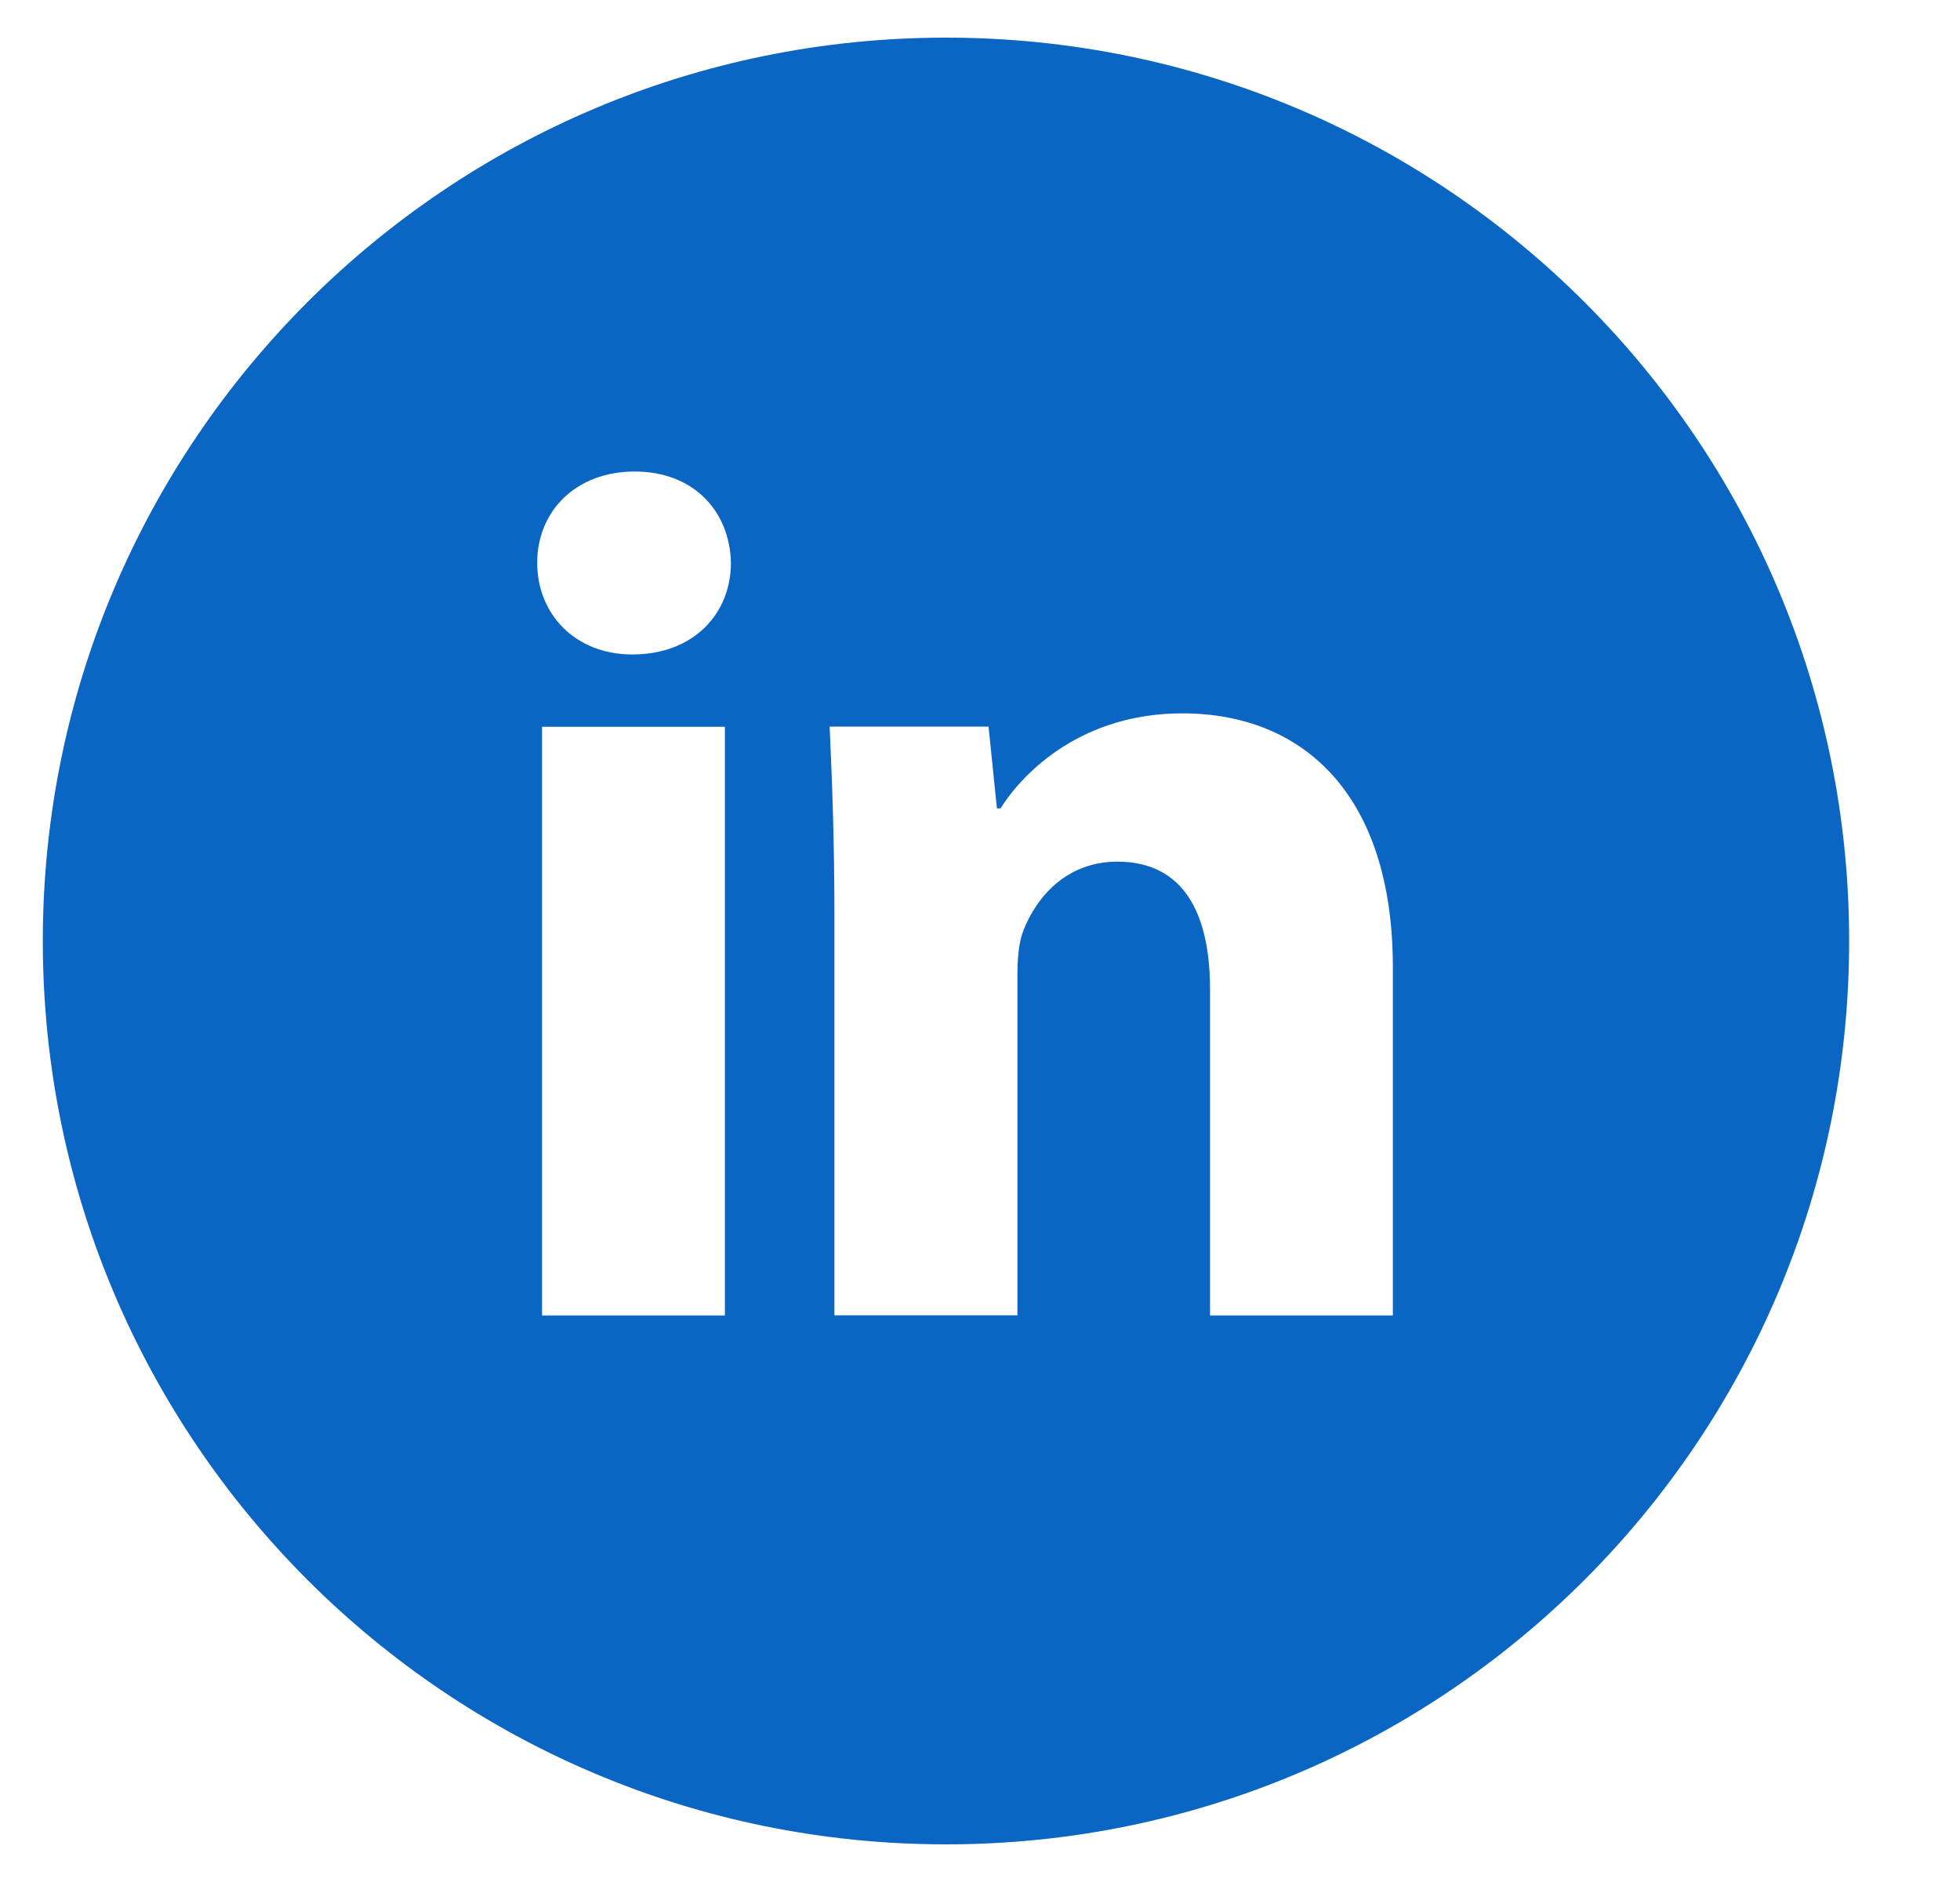 <svg width="25" height="24" viewBox="0 0 25 24" fill="none" xmlns="http://www.w3.org/2000/svg">
<g clip-path="url(#clip0_2011_101814)">
<path d="M12.066 0.48C5.704 0.48 0.546 5.638 0.546 12C0.546 18.362 5.704 23.52 12.066 23.52C18.429 23.52 23.586 18.362 23.586 12C23.586 5.638 18.429 0.48 12.066 0.48ZM9.246 16.775H6.914V9.268H9.246V16.775ZM8.066 8.346C7.329 8.346 6.852 7.824 6.852 7.178C6.852 6.52 7.343 6.013 8.096 6.013C8.848 6.013 9.309 6.52 9.323 7.178C9.323 7.824 8.848 8.346 8.066 8.346ZM17.766 16.775H15.434V12.614C15.434 11.646 15.095 10.988 14.252 10.988C13.607 10.988 13.224 11.434 13.055 11.862C12.993 12.014 12.977 12.23 12.977 12.445V16.774H10.643V11.662C10.643 10.724 10.613 9.941 10.582 9.266H12.609L12.716 10.309H12.762C13.07 9.82 13.822 9.097 15.081 9.097C16.616 9.097 17.766 10.126 17.766 12.336V16.775V16.775Z" fill="#0A66C2"/>
</g>
<defs>
<clipPath id="clip0_2011_101814">
<rect width="24" height="24" fill="white" transform="translate(0.066)"/>
</clipPath>
</defs>
</svg>
